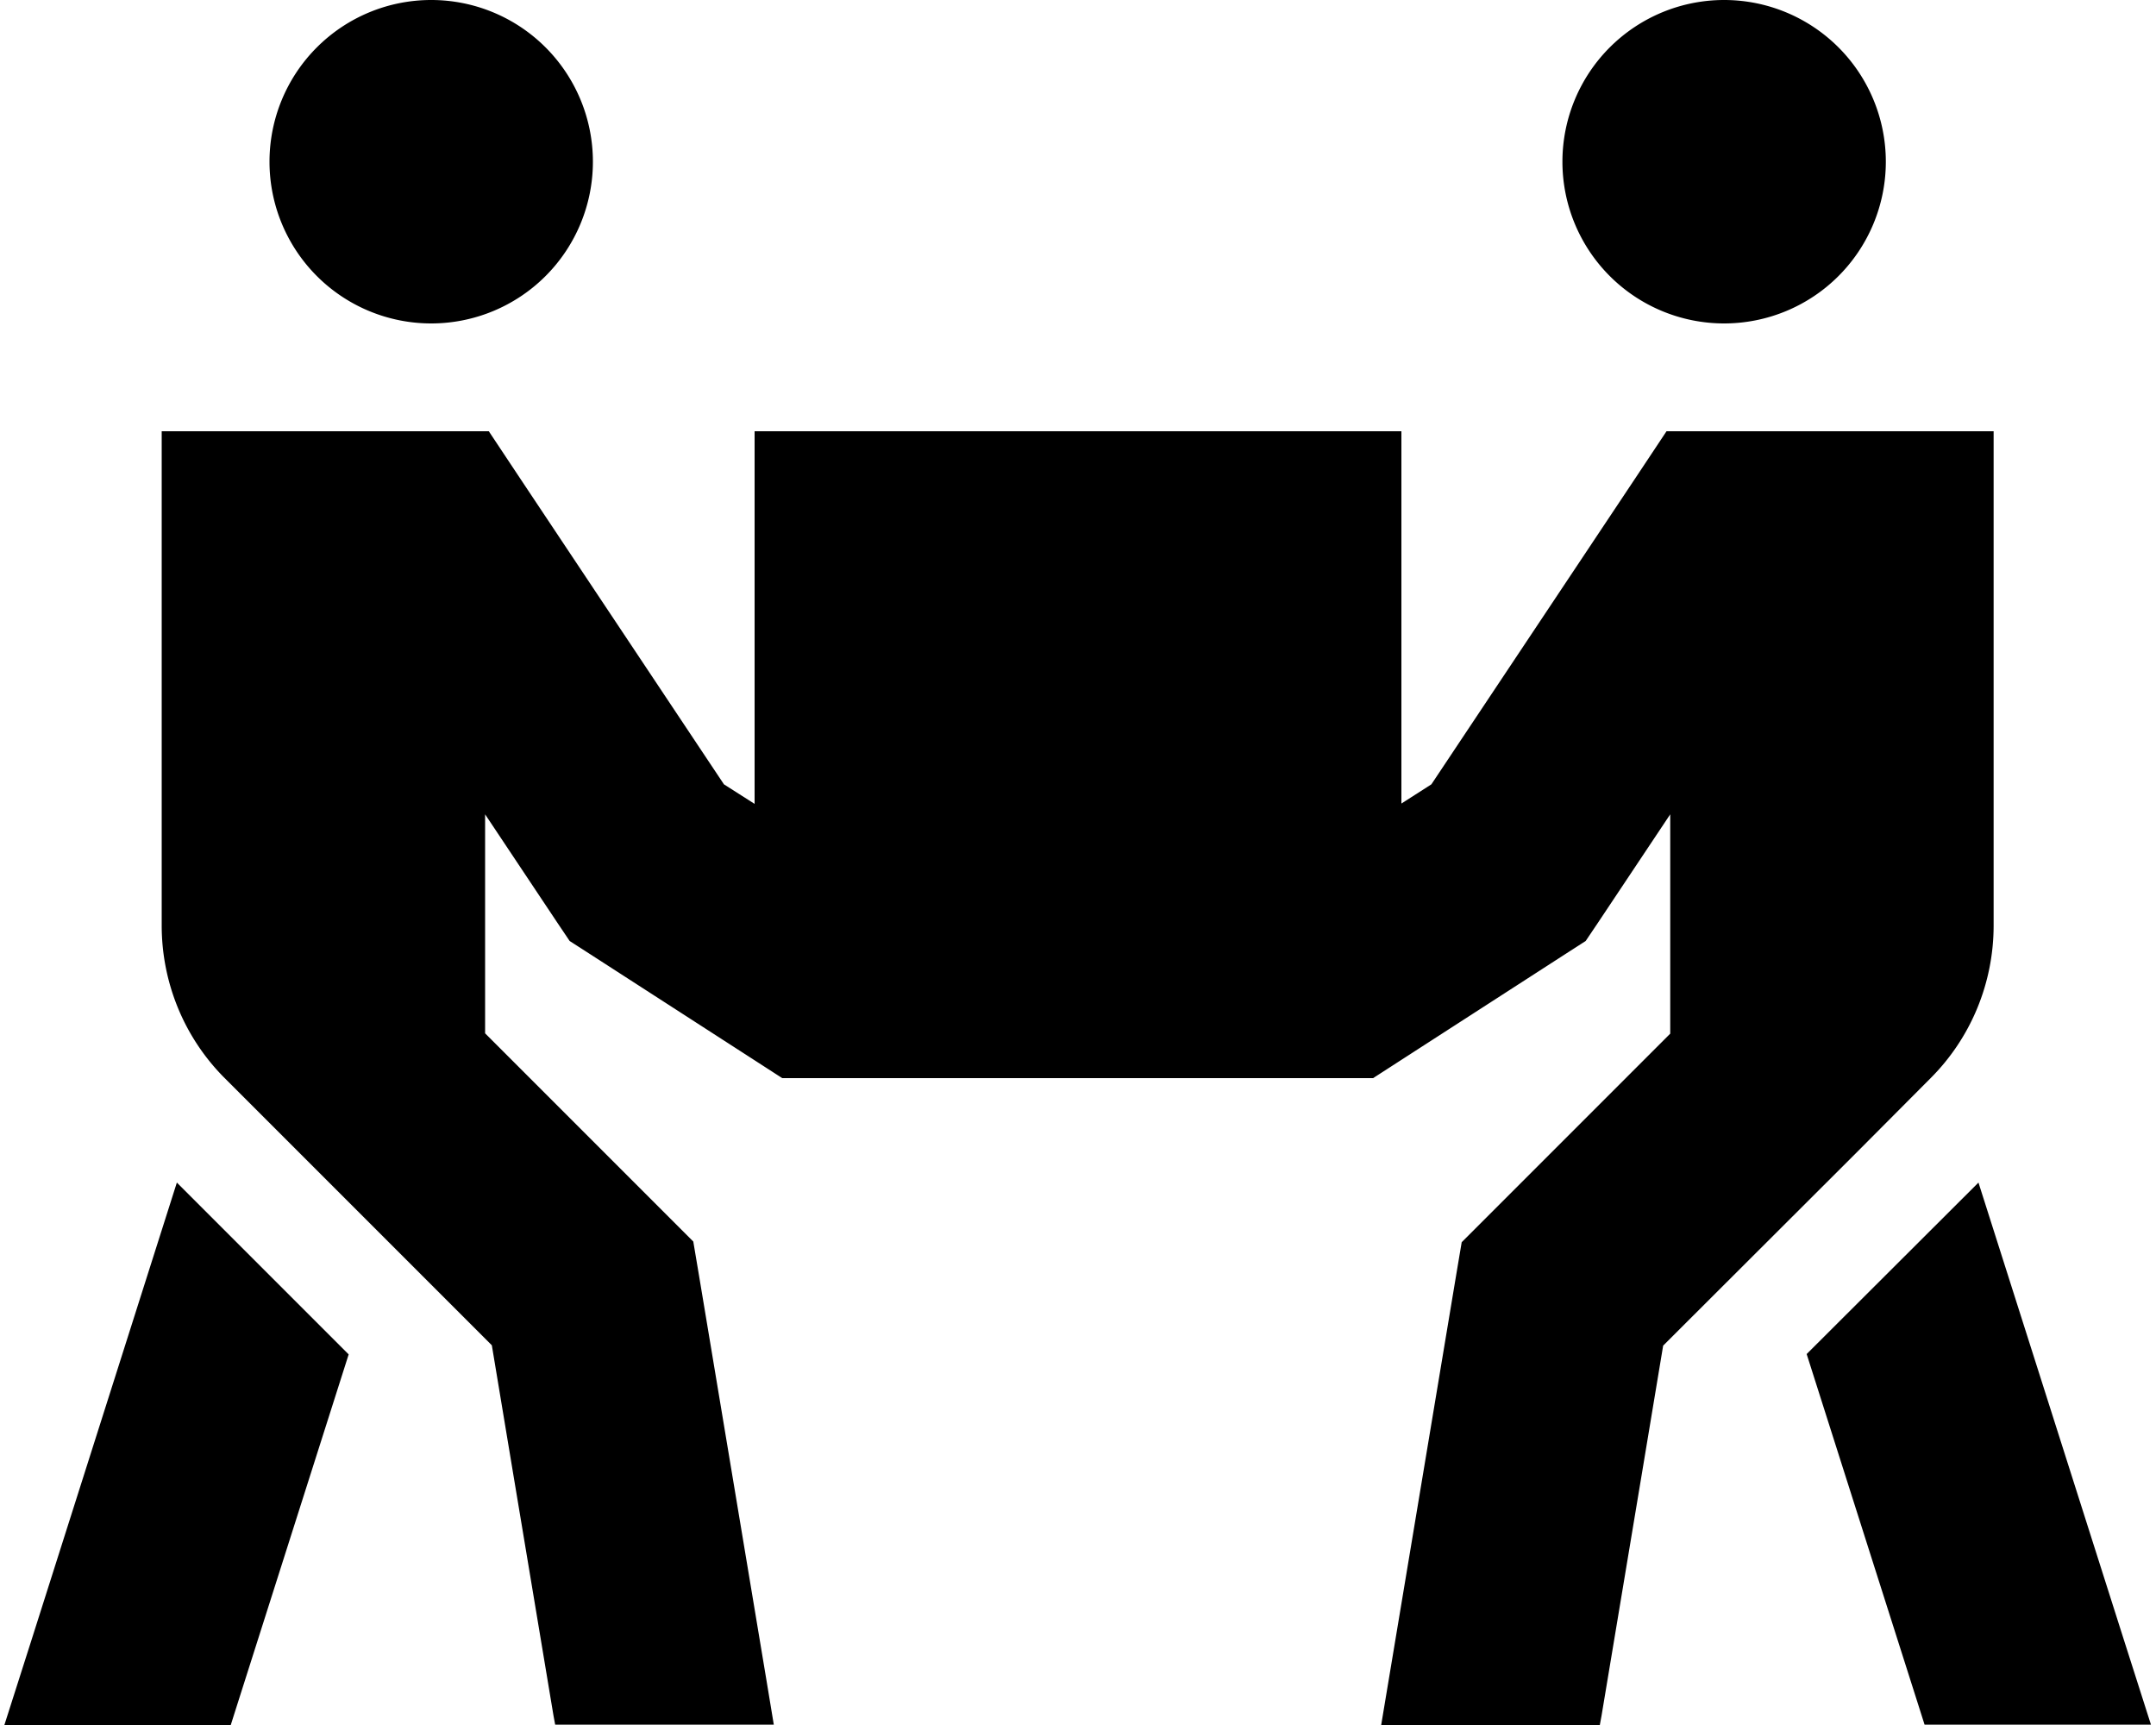 <svg xmlns="http://www.w3.org/2000/svg" viewBox="0 0 640 512"><!--! Font Awesome Pro 6.5.2 by @fontawesome - https://fontawesome.com License - https://fontawesome.com/license (Commercial License) Copyright 2024 Fonticons, Inc. --><path d="M176 48A48 48 0 1 0 80 48a48 48 0 1 0 96 0zM80 128H48v32V274.7c0 17 6.7 33.3 18.7 45.3l22.6 22.6 56.7 56.7 6.3 37.9 8 48 4 24 .5 2.7h64.9l-2.2-13.3-4-24-8-48-8-48-1.7-10.1-7.3-7.3L144 306.7V241.7l21.4 32.1 3.7 5.5 5.6 3.6 49.6 32 7.9 5.1h9.4H256V288h0v32H383.8h.2 14.2 9.4l7.9-5.1 49.6-32 5.6-3.6 3.7-5.5 21.4-32.1v65.1l-54.6 54.6-7.3 7.3-1.7 10.1-8 48-8 48-4 24L410 512h64.9l.5-2.7 4-24 8-48 6.3-37.9 56.8-56.7L573.1 320c12-12 18.7-28.3 18.7-45.3V160 128h-32-48H494.7l-9.5 14.3-60.3 90.5-8.9 5.7V128H224V238.6l-9.1-5.8-60.3-90.5L145.1 128H128 80zM52.5 351L9.5 486.3 1.3 512H68.5l2-6.3 33-103.7L52.5 351zM463.8 48a48 48 0 1 0 96 0 48 48 0 1 0 -96 0zM587.3 351l-51 50.9 33 103.7 2 6.3h67.2l-8.2-25.7L587.3 351z"/></svg>